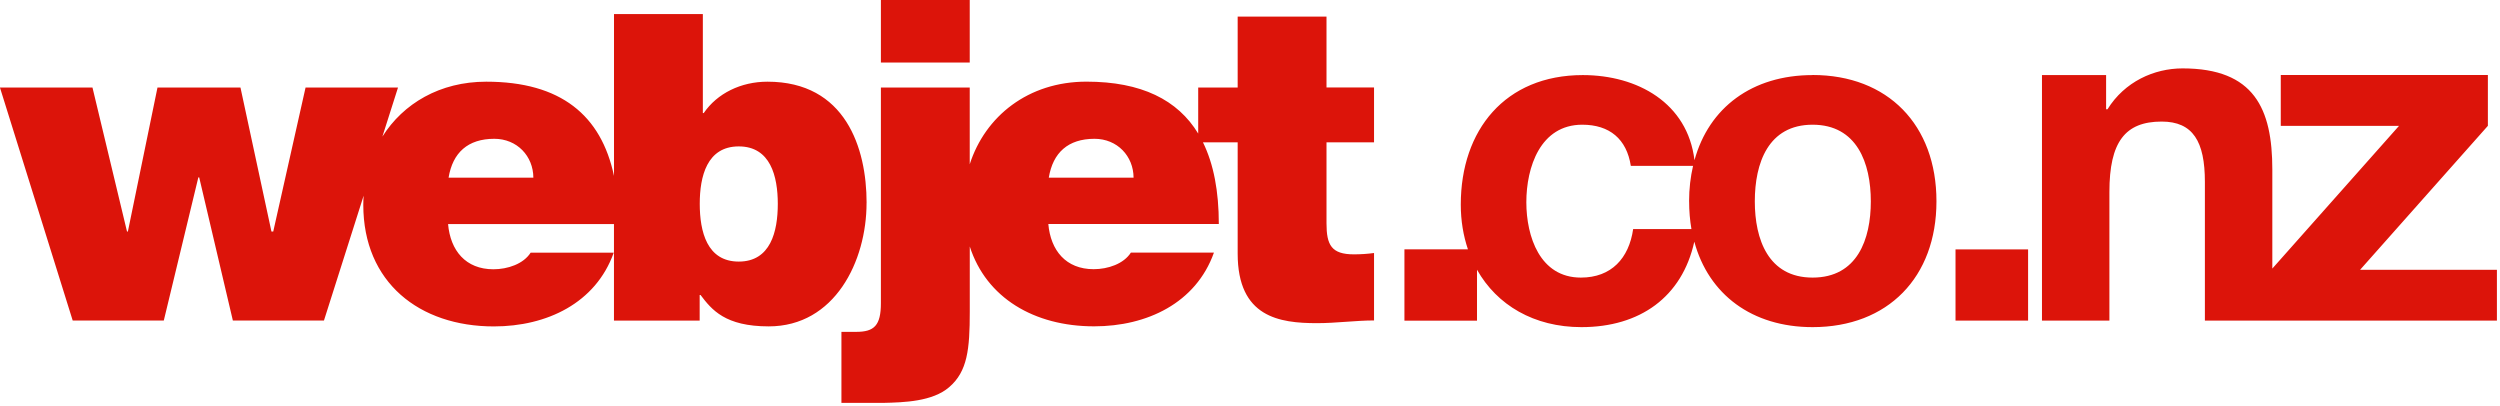 <svg width="598" height="97" viewBox="0 0 598 97" fill="none" xmlns="http://www.w3.org/2000/svg">
<path d="M207.29 48.53V48.51C207.29 35.42 202.25 19.54 183.57 19.54C177.24 19.54 171.55 22.33 168.33 27.05H168.12V3.36H146.87V42.08C143.81 27.58 134.15 19.54 116.3 19.54C105.23 19.54 96.46 24.76 91.47 32.67L95.19 20.98H95.18V20.94H73.09L65.36 55.38H64.93L57.52 20.94H37.67L30.59 55.38H30.38L22.12 20.94H0V20.98L17.39 76.67H39.18L47.44 42.44H47.65L55.7 76.67H77.49L86.98 46.81C86.93 47.52 86.9 48.23 86.9 48.95C86.9 48.95 86.9 48.96 86.9 48.97C86.9 48.97 86.9 48.98 86.9 48.99C86.9 67.56 100.31 78.08 118.13 78.08C130.8 78.08 142.49 72.5 146.79 60.48H146.77C146.77 60.48 146.78 60.46 146.79 60.44H126.93C125.21 63.13 121.46 64.41 118.02 64.41C111.38 64.41 107.73 59.92 107.18 53.6H146.86V76.68H167.36V70.56H167.57C170.25 74.11 173.47 78.07 183.88 78.07C199.66 78.07 207.28 62.51 207.28 48.56V48.54L207.29 48.53ZM107.3 42.5C108.28 36.51 111.92 33.2 118.24 33.2C123.7 33.2 127.56 37.36 127.58 42.5H107.31H107.3ZM176.71 62.57C169.1 62.57 167.38 55.39 167.38 48.74C167.38 42.2 169.1 35.02 176.71 35.02C184.32 35.02 186.04 42.19 186.05 48.74C186.05 55.39 184.33 62.57 176.71 62.57ZM231.96 0H210.71V14.96H231.96V0ZM317.3 3.97H296.05V20.93H286.61V31.95C281.71 23.88 273.01 19.53 259.88 19.53C245.95 19.53 235.65 27.81 231.96 39.29V20.93H210.71V72.51C210.71 77.87 209.1 79.38 204.81 79.38H201.27V96.37H211.25C216.29 96.26 223.05 96.05 227.03 92.62C231.43 88.86 231.97 83.5 231.97 74.59V58.96C235.92 71.26 247.39 78.06 261.71 78.06C274.37 78.06 286.07 72.48 290.36 60.46H290.34C290.34 60.46 290.35 60.44 290.36 60.42H270.51C268.79 63.11 265.04 64.39 261.6 64.39C254.96 64.39 251.31 59.9 250.76 53.58H291.54C291.54 53.58 291.54 53.56 291.54 53.54C291.54 45.81 290.32 39.27 287.75 34.05H296.05V60.66C296.05 75.9 306.03 77.3 315.04 77.3C319.55 77.3 324.38 76.65 328.67 76.65V60.52C327.06 60.74 325.45 60.84 323.84 60.84C318.47 60.84 317.3 58.59 317.3 53.44V34.05H328.67V20.92H317.3V3.96V3.97ZM250.87 42.5C251.85 36.51 255.49 33.2 261.81 33.2C267.27 33.2 271.13 37.36 271.15 42.5H250.88H250.87ZM433.57 17.96C419.12 17.96 408.78 25.74 405.32 38.32C403.68 24.63 391.68 17.96 378.61 17.96C360.03 17.96 349.42 31.12 349.42 48.92V48.96C349.42 52.81 350.03 56.38 351.13 59.64H335.94V76.71H353.3V64.52C358.07 72.98 366.94 78.25 378.28 78.25C392.29 78.25 402.36 71.04 405.28 57.81C408.7 70.42 419.07 78.25 433.57 78.25C451.59 78.25 463.2 66.31 463.2 48.17C463.2 48.17 463.2 48.16 463.2 48.15C463.2 48.14 463.2 48.14 463.2 48.13C463.2 29.89 451.59 17.94 433.57 17.94V17.96ZM404.04 48.17C404.04 48.17 404.04 48.18 404.04 48.19C404.04 50.49 404.23 52.69 404.59 54.79H390.65C389.65 61.76 385.45 66.4 378.15 66.4C368.32 66.4 365.11 56.57 365.1 48.39C365.1 39.99 368.43 29.83 378.48 29.83C385.01 29.83 389.1 33.26 390.09 39.67H404.98C404.37 42.31 404.03 45.13 404.03 48.14C404.03 48.14 404.03 48.15 404.03 48.16L404.04 48.17ZM433.57 66.4C422.96 66.4 419.75 57.23 419.75 48.17C419.75 39 422.96 29.83 433.57 29.83C444.18 29.83 447.5 39 447.5 48.17C447.5 57.23 444.28 66.4 433.57 66.4ZM467.76 76.68H485.12V59.65H467.76V76.68ZM564.54 64.53L595.1 30.1V17.94H545.56V30.1H573.85L543.54 64.24V40.56C543.54 26.02 539.22 16.36 522.07 16.36C515.25 16.36 508.21 19.54 504.12 26.13H503.78V17.95H488.44V76.69H504.57V45.9C504.57 33.97 508.32 29.08 517.07 29.08C524.57 29.08 527.41 33.85 527.41 43.51V76.69H597.26V64.53H564.54Z" fill="#DC140A"/>
</svg>
